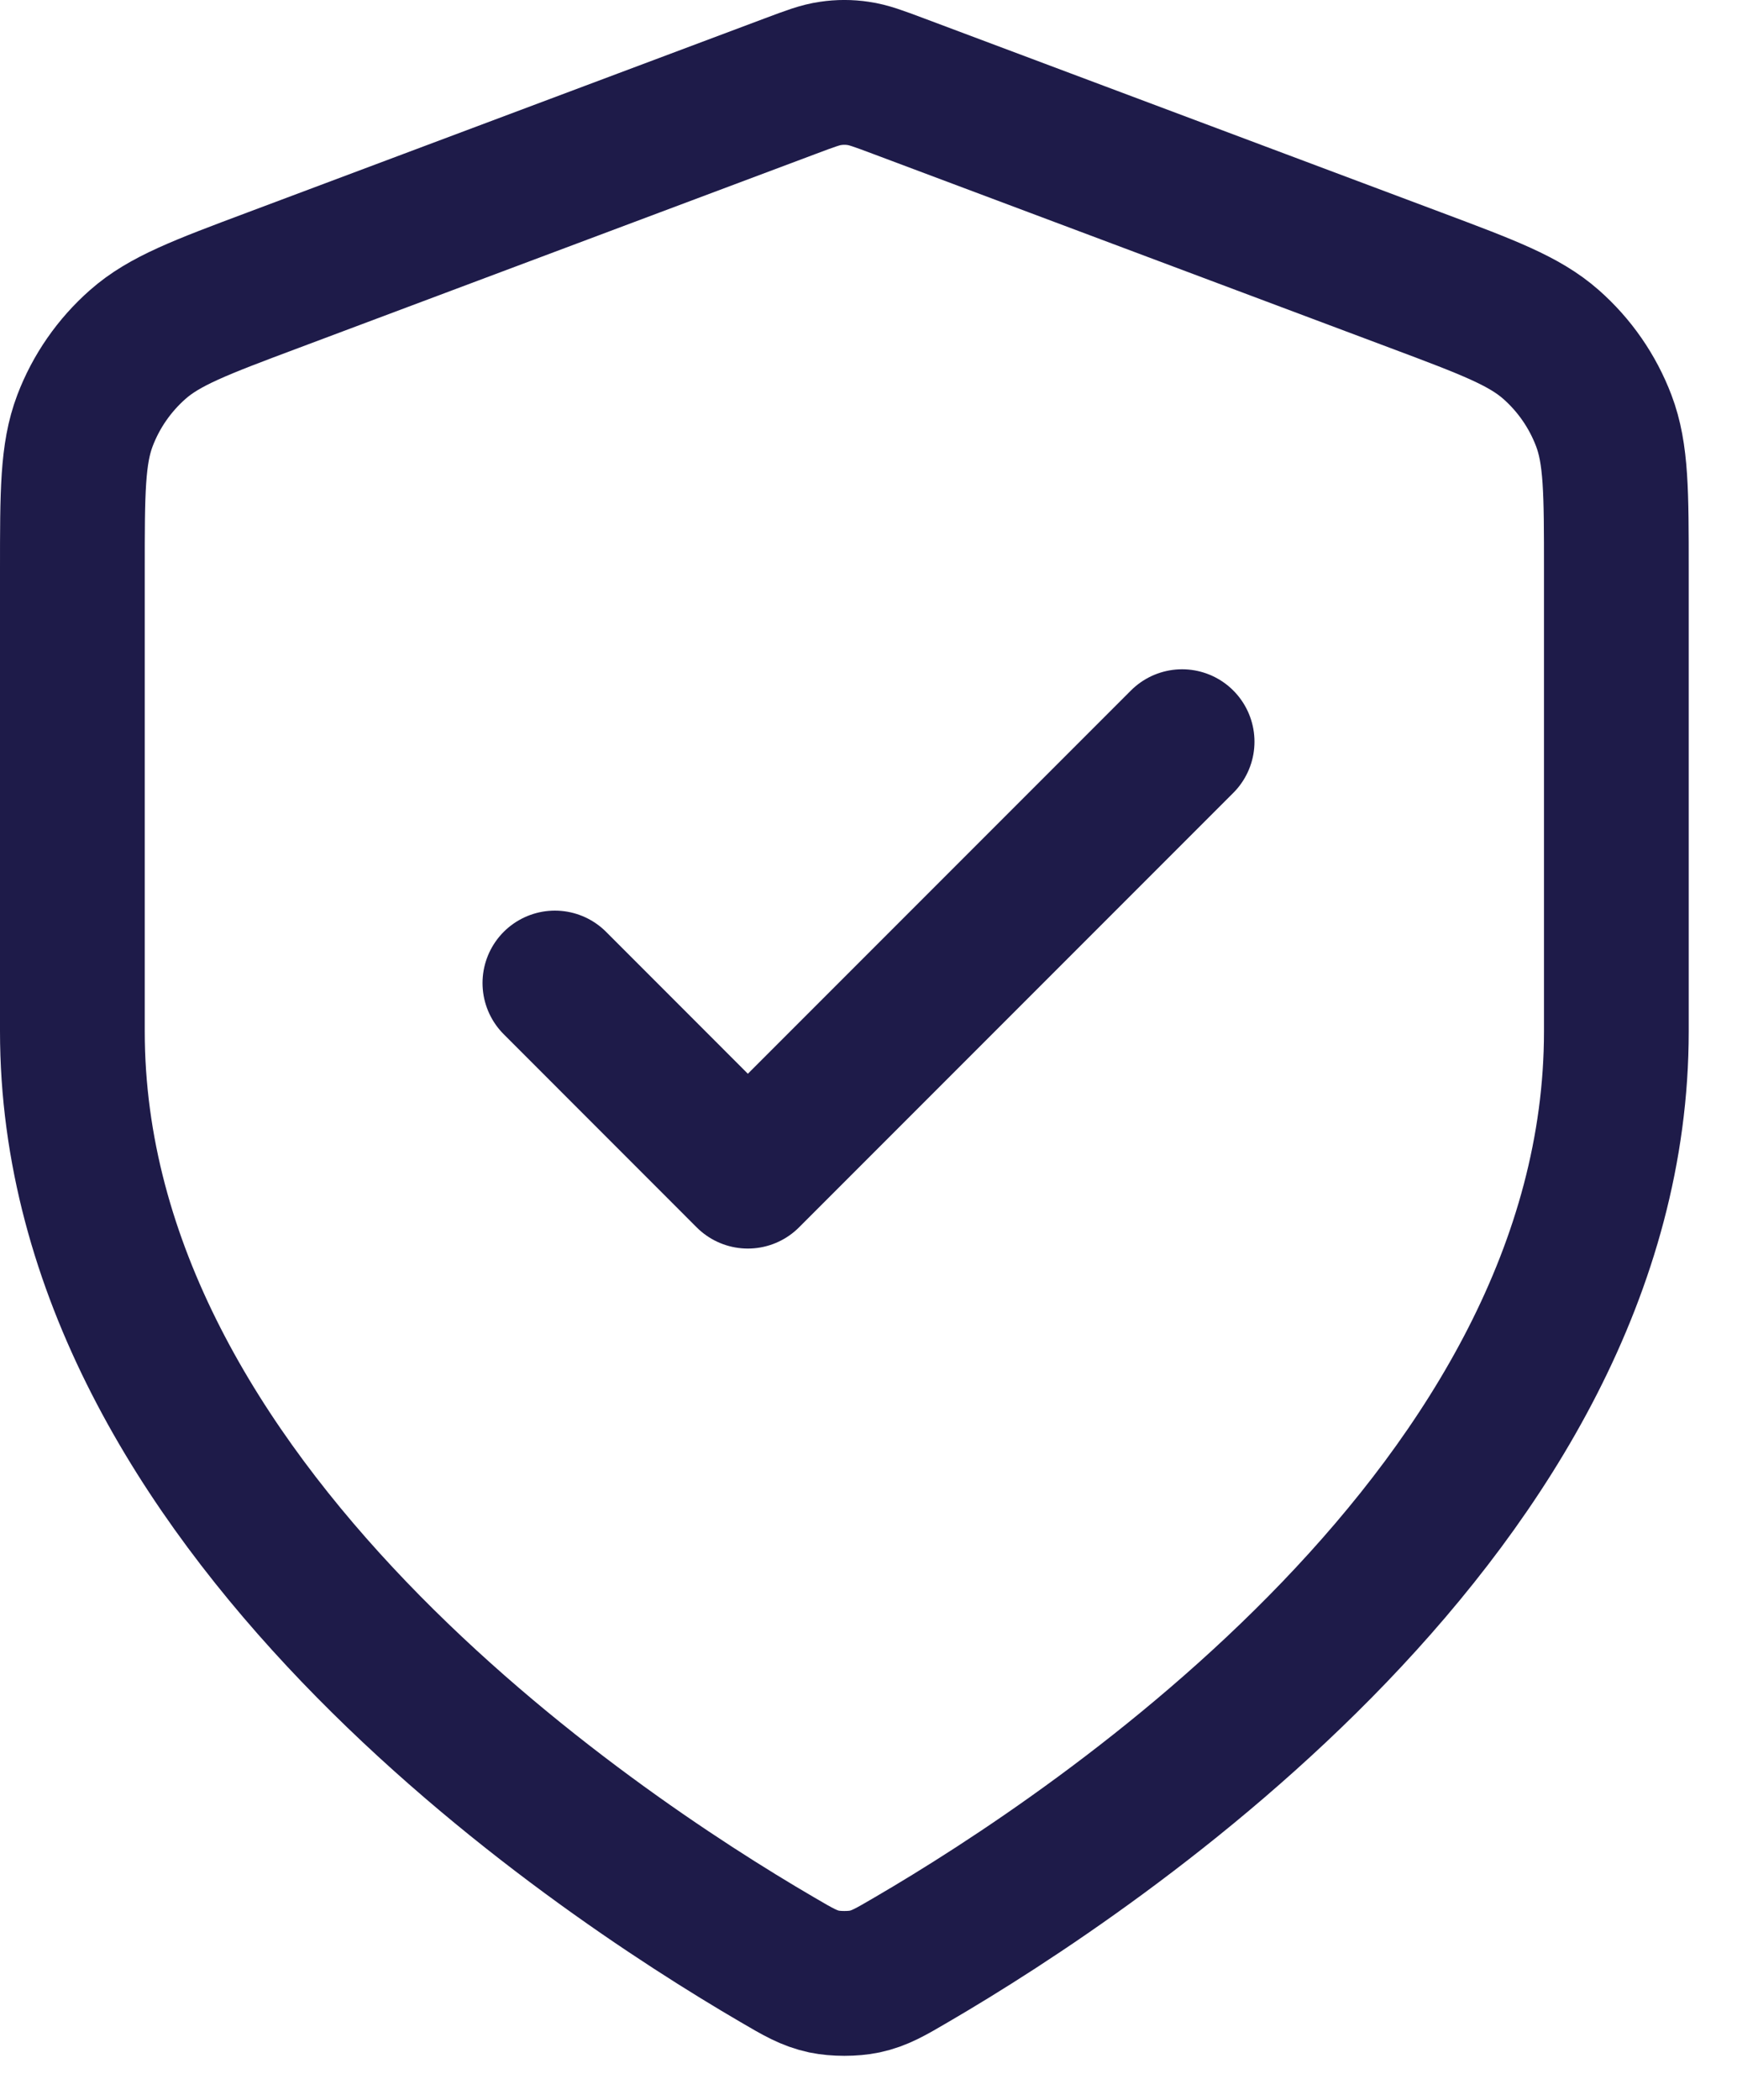 <svg width="24" height="29" viewBox="0 0 24 29" fill="none" xmlns="http://www.w3.org/2000/svg">
<path d="M7.667 13.576L10.333 16.243L16.333 10.243M22.333 14.243C22.333 20.787 15.195 25.547 12.597 27.062C12.302 27.235 12.155 27.321 11.946 27.366C11.785 27.4 11.549 27.4 11.387 27.366C11.179 27.321 11.031 27.235 10.736 27.062C8.139 25.547 1 20.787 1 14.243V7.866C1 6.8 1 6.267 1.174 5.809C1.328 5.404 1.579 5.043 1.904 4.757C2.271 4.433 2.77 4.245 3.769 3.871L10.918 1.19C11.195 1.086 11.333 1.034 11.476 1.014C11.602 0.995 11.731 0.995 11.857 1.014C12 1.034 12.139 1.086 12.416 1.19L19.565 3.871C20.563 4.245 21.062 4.433 21.43 4.757C21.755 5.043 22.005 5.404 22.159 5.809C22.333 6.267 22.333 6.8 22.333 7.866V14.243Z" stroke="#1E1B49" stroke-width="2" stroke-linecap="round" stroke-linejoin="round"/>
</svg>
